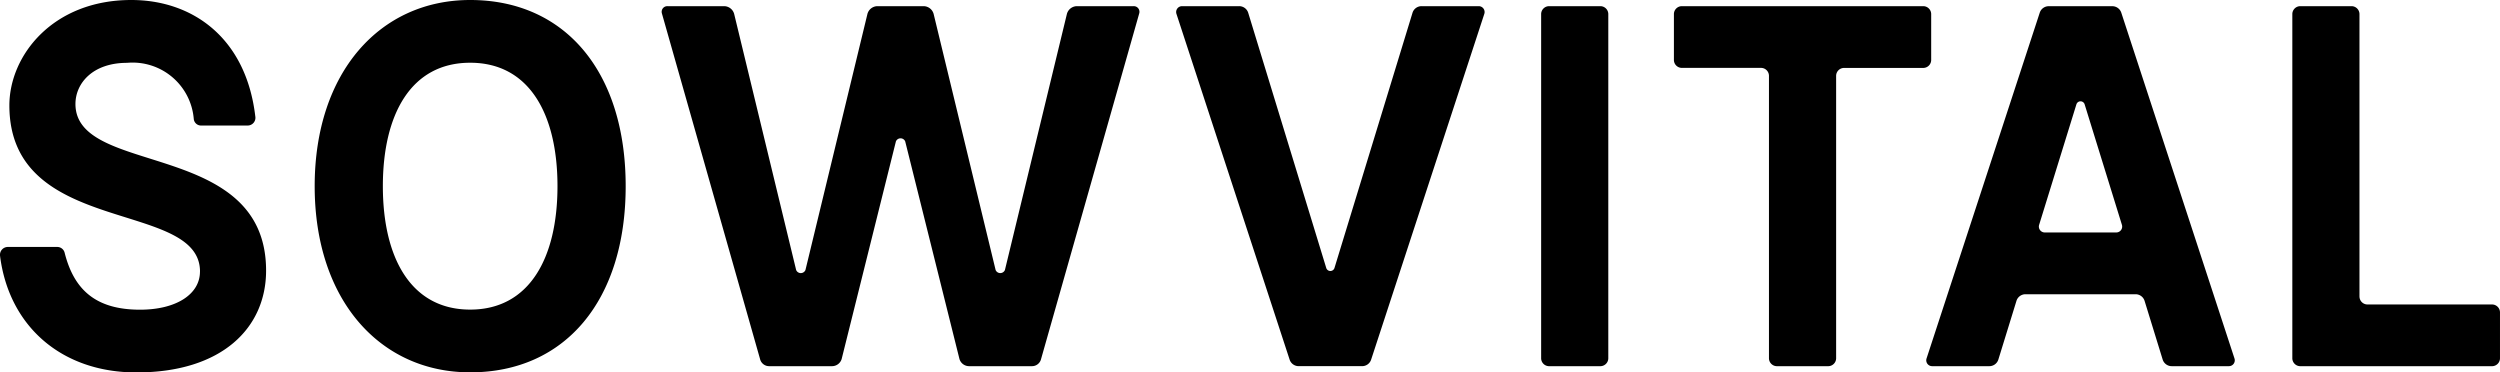 <?xml version="1.0" encoding="utf-8"?>
<svg xmlns="http://www.w3.org/2000/svg" width="100%" height="100%" viewBox="0 0 188 28" class="">
  <path d="M423.348,284.836v-3.481a.6.6,0,0,0-.583-.58H404.584a.6.6,0,0,0-.583.58v3.481a.6.6,0,0,0,.583.58h5.983a.6.6,0,0,1,.582.581v21.271a.6.6,0,0,0,.583.58h3.885a.6.6,0,0,0,.583-.58V286a.6.6,0,0,1,.582-.581h5.983a.6.6,0,0,0,.583-.58M313.48,280.311c-6.76,0-11.693,5.414-11.693,14s4.934,14,11.693,14c7.148,0,11.694-5.414,11.694-14s-4.546-14-11.694-14m0,4.718c4.468,0,6.566,3.906,6.566,9.282s-2.1,9.282-6.566,9.282-6.566-3.906-6.566-9.282,2.1-9.282,6.566-9.282m85.587,22.238V281.355a.6.6,0,0,0-.583-.58H394.6a.6.6,0,0,0-.583.58v25.913a.6.6,0,0,0,.583.58h3.884a.6.6,0,0,0,.583-.58m56.488-4.641V281.355a.6.6,0,0,0-.582-.58h-3.885a.6.6,0,0,0-.582.58v25.913a.6.6,0,0,0,.582.58H465.54a.6.6,0,0,0,.582-.58v-3.481a.6.6,0,0,0-.582-.58h-9.4a.6.6,0,0,1-.583-.581m-162.394-1.895c0-5.453-14.335-2.591-14.335-12.492,0-3.751,3.263-7.928,9.168-7.928,4.585,0,8.625,2.823,9.324,8.74a.585.585,0,0,1-.582.7h-3.5a.546.546,0,0,1-.544-.5,4.614,4.614,0,0,0-5.012-4.215c-2.6,0-3.885,1.548-3.885,3.094,0,5.492,14.336,2.63,14.336,12.531,0,4.293-3.3,7.657-9.752,7.657-5.672,0-9.6-3.519-10.256-8.779a.591.591,0,0,1,.582-.657h3.73a.57.57,0,0,1,.544.425c.7,2.785,2.331,4.293,5.673,4.293,2.719,0,4.506-1.16,4.506-2.862M423,307.267l8.508-25.989a.71.71,0,0,1,.7-.5h4.74a.712.712,0,0,1,.7.5l8.508,25.989a.441.441,0,0,1-.428.58h-4.273a.712.712,0,0,1-.7-.5l-1.359-4.409a.711.711,0,0,0-.7-.5h-8.236a.711.711,0,0,0-.7.5l-1.36,4.409a.711.711,0,0,1-.7.5h-4.273a.441.441,0,0,1-.427-.58m8.9-9.475h5.361a.443.443,0,0,0,.428-.581l-2.8-9.05a.324.324,0,0,0-.621,0l-2.8,9.05a.442.442,0,0,0,.427.581m-64.879-17.017h4.273a.711.711,0,0,1,.7.5l5.866,19.182a.324.324,0,0,0,.622,0l5.866-19.182a.711.711,0,0,1,.7-.5h4.273a.441.441,0,0,1,.427.58l-8.508,25.99a.711.711,0,0,1-.7.5H375.8a.712.712,0,0,1-.7-.5l-8.508-25.99a.442.442,0,0,1,.428-.58m-38.7,0h4.273a.792.792,0,0,1,.738.58l4.662,19.26a.379.379,0,0,0,.7,0l4.662-19.26a.791.791,0,0,1,.738-.58h3.5a.792.792,0,0,1,.738.58l4.662,19.26a.38.38,0,0,0,.7,0l4.662-19.26a.791.791,0,0,1,.738-.58h4.273a.424.424,0,0,1,.427.542l-7.381,25.989a.7.7,0,0,1-.7.541h-4.7a.757.757,0,0,1-.738-.541l-4.079-16.36a.379.379,0,0,0-.7,0l-4.079,16.36a.758.758,0,0,1-.738.541h-4.7a.7.7,0,0,1-.7-.541l-7.381-25.989a.424.424,0,0,1,.427-.542" transform="translate(-278.123 -280.311)"/>
</svg>